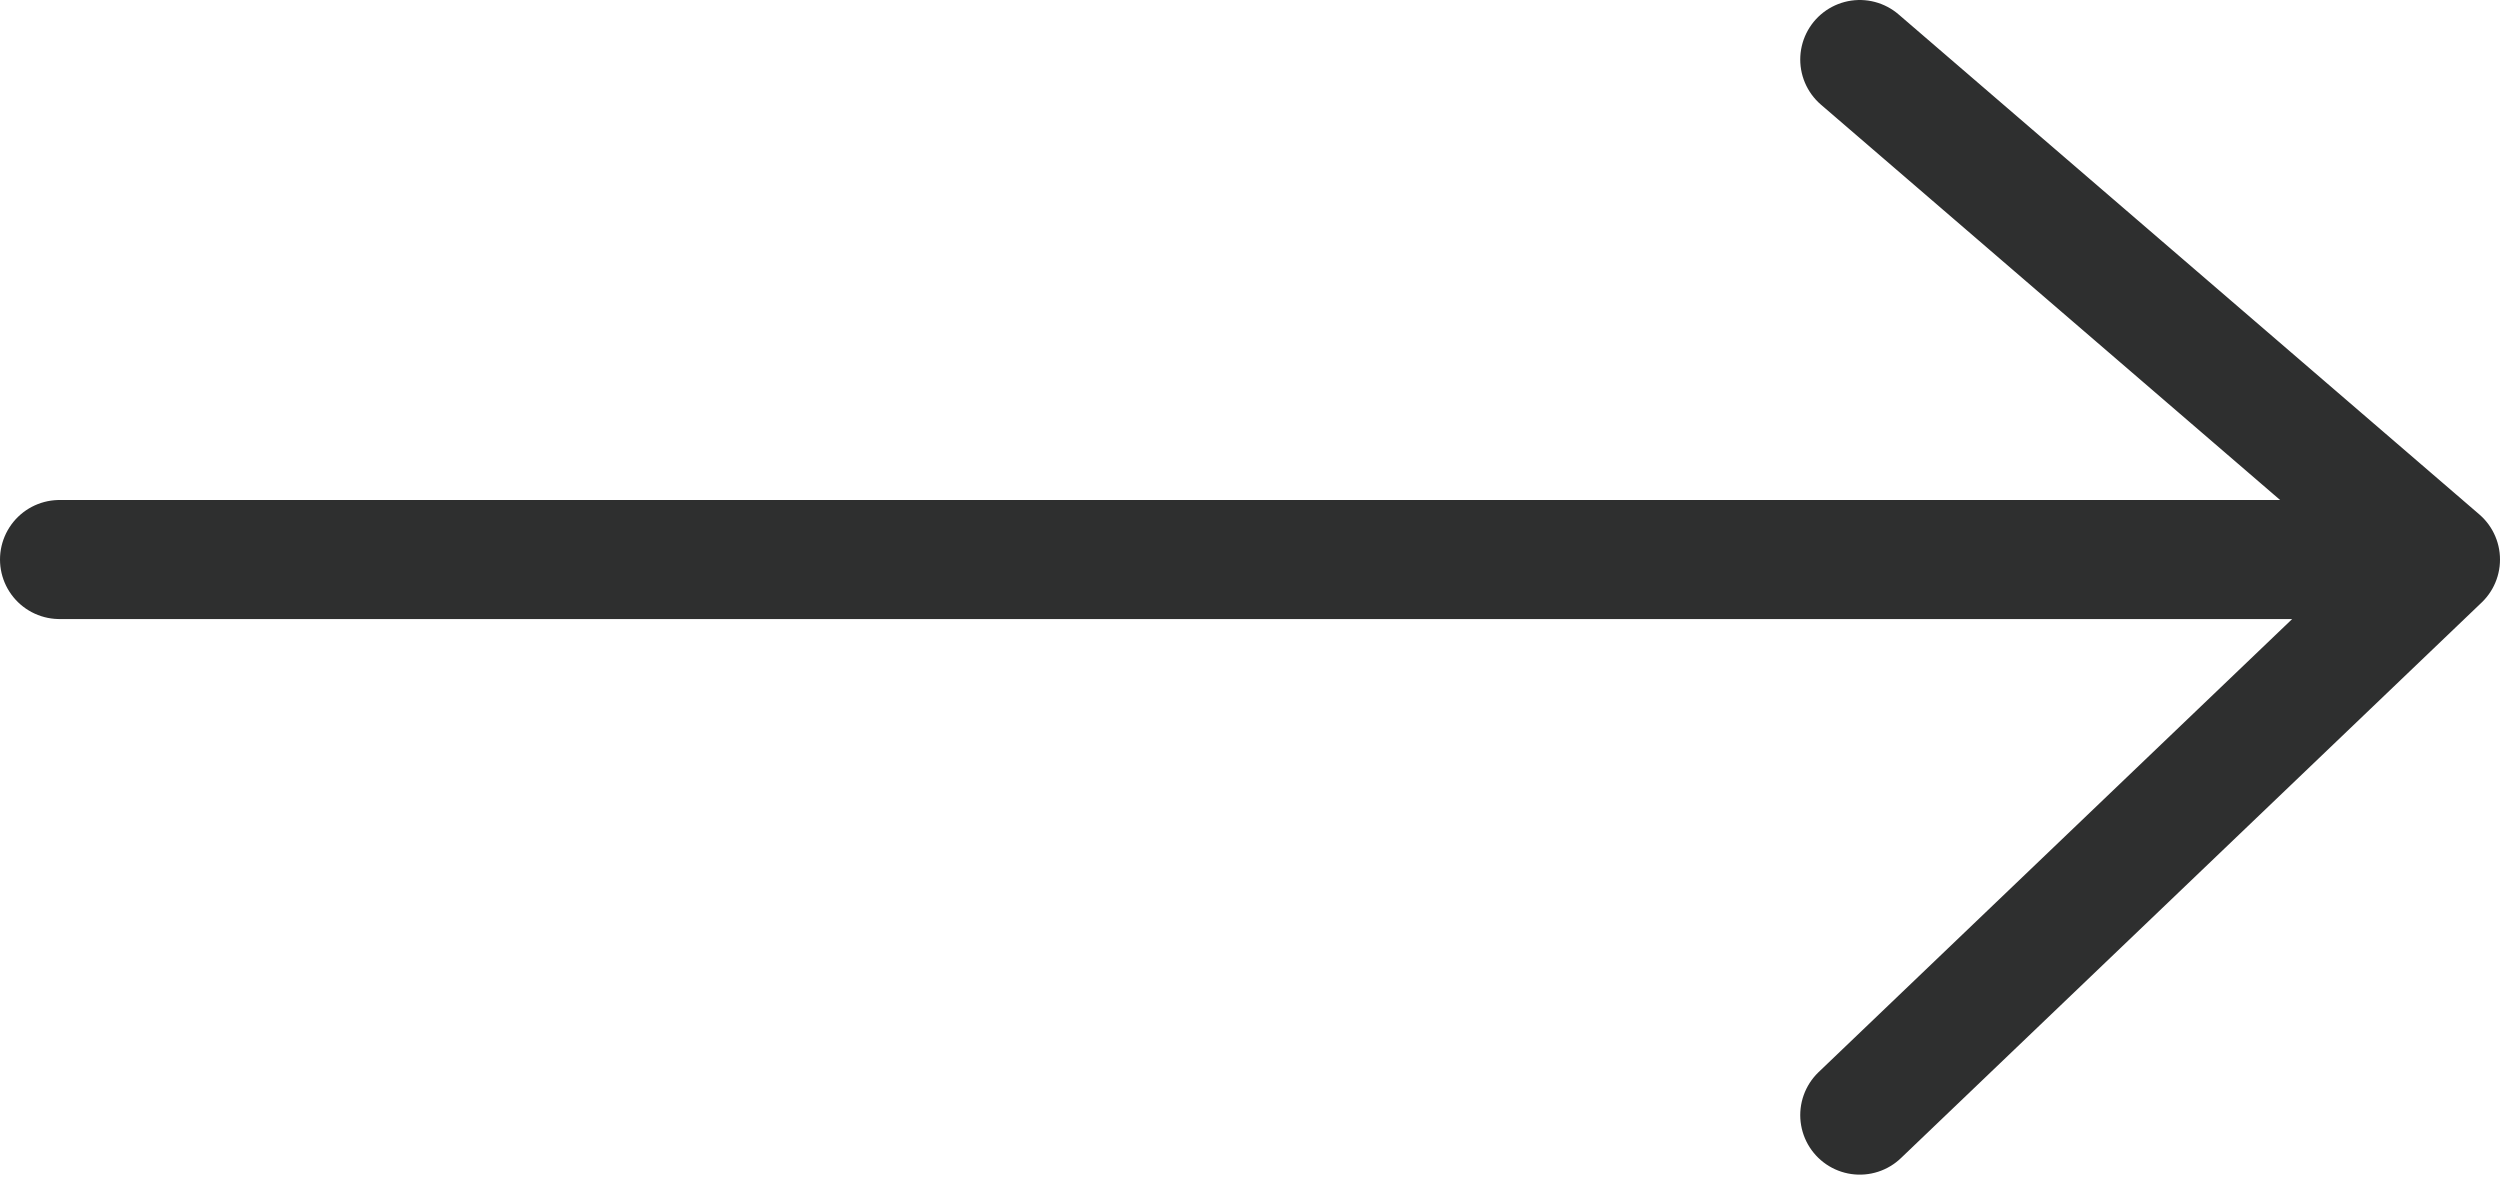 <svg width="42" height="20" viewBox="0 0 42 20" fill="none" xmlns="http://www.w3.org/2000/svg">
<path d="M1 9.4L41 9.4M41 9.4L31.244 1M41 9.4L31.244 18.734" stroke="#2E2F2F" stroke-width="2" stroke-linecap="round" stroke-linejoin="round"/>
</svg>

